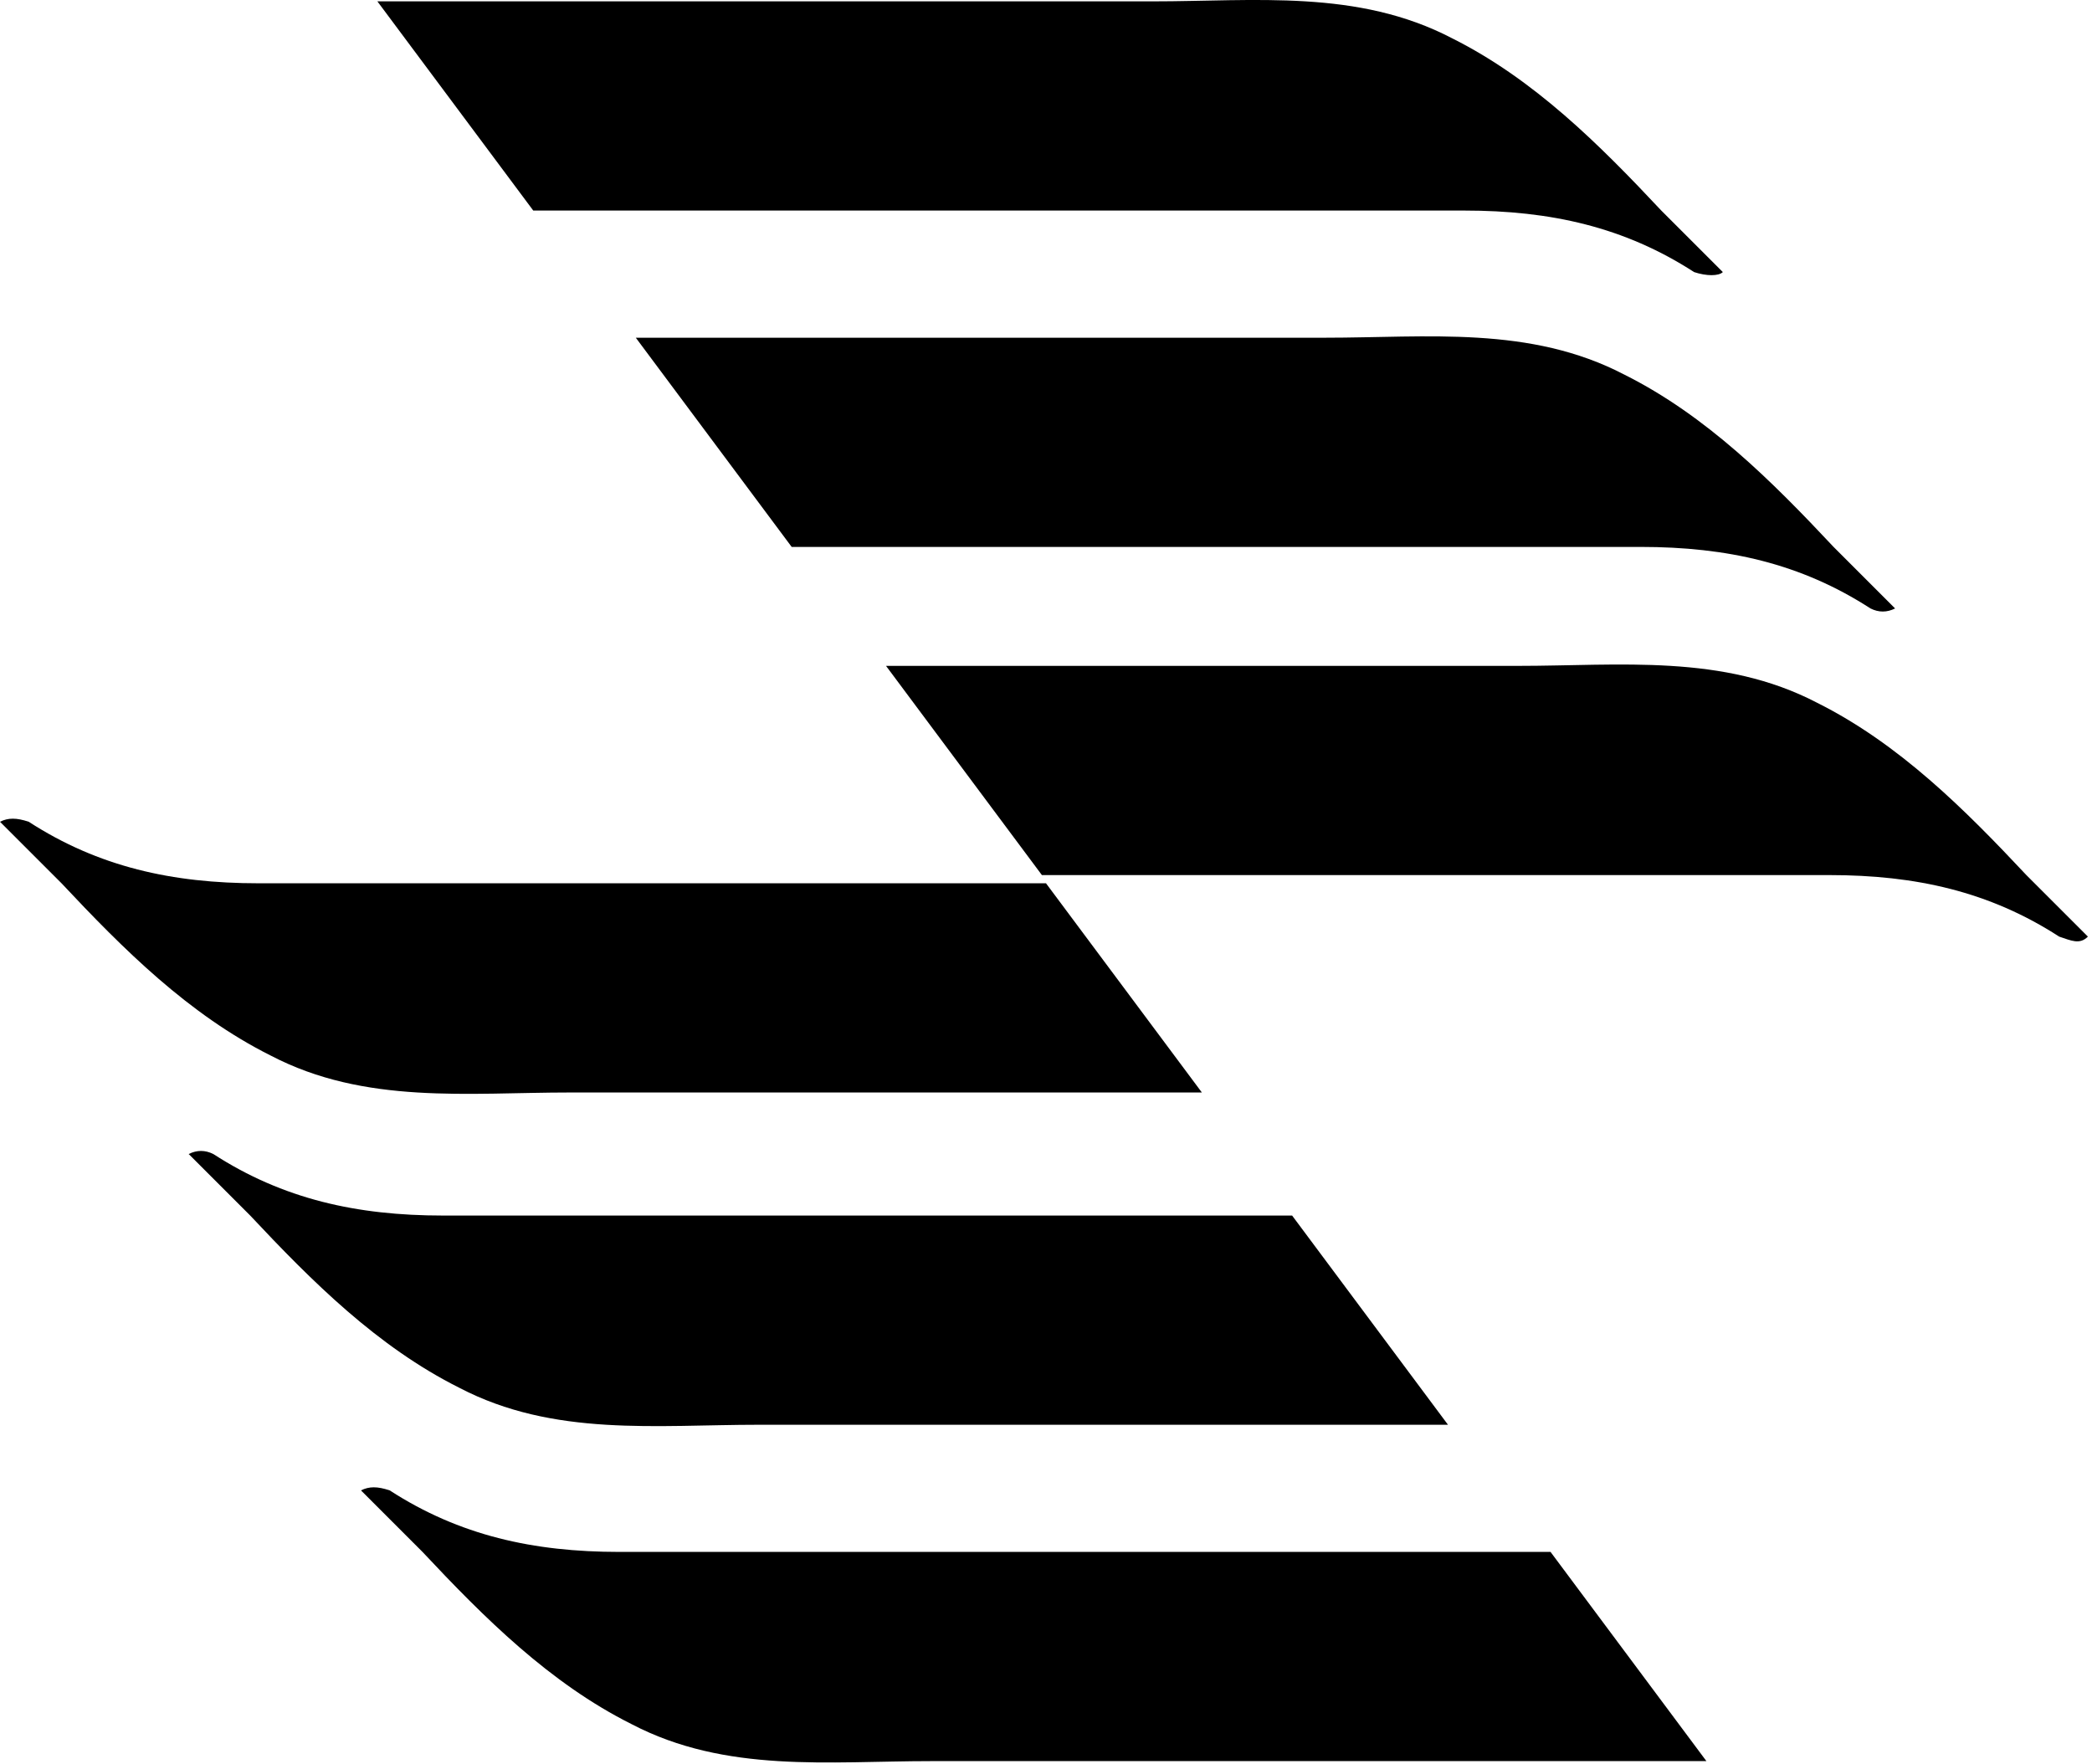<svg width="51" height="43" viewBox="0 0 51 43" fill="none" xmlns="http://www.w3.org/2000/svg">
<path d="M42 6.633C41.5 6.133 41 5.633 40.5 5.133C39 3.533 37.4 1.933 35.4 0.933C33.1 -0.267 30.6 0.033 28.1 0.033C24.3 0.033 14.8 0.033 9.2 0.033L13 5.133C19.9 5.133 30.7 5.133 35.7 5.133C37.8 5.133 39.6 5.533 41.3 6.633C41.6 6.733 41.9 6.733 42 6.633Z" fill="#000000"/>
<path d="M46.2 14.833C45.7 14.333 45.2 13.833 44.7 13.333C43.2 11.733 41.6 10.133 39.6 9.133C37.3 7.933 34.8 8.233 32.3 8.233C29 8.233 21.1 8.233 15.5 8.233L19.3 13.333C26.1 13.333 35.4 13.333 40 13.333C42.1 13.333 43.9 13.733 45.6 14.833C45.8 14.933 46 14.933 46.2 14.833Z" fill="#000000"/>
<path d="M50.9 22.833C50.4 22.333 49.9 21.833 49.4 21.333C47.9 19.733 46.3 18.133 44.3 17.133C42 15.933 39.5 16.233 37 16.233C33.9 16.233 27.1 16.233 21.6 16.233L25.4 21.333C32 21.333 40.4 21.333 44.6 21.333C46.7 21.333 48.5 21.733 50.2 22.833C50.5 22.933 50.7 23.033 50.9 22.833Z" fill="#000000"/>
<path d="M8.8 36.333C9.3 36.833 9.8 37.333 10.3 37.833C11.8 39.433 13.4 41.033 15.4 42.033C17.7 43.233 20.2 42.933 22.7 42.933H41.6L37.8 37.833C30.9 37.833 20.1 37.833 15.1 37.833C13 37.833 11.2 37.433 9.5 36.333C9.2 36.233 9 36.233 8.8 36.333Z" fill="#000000"/>
<path d="M4.6 28.133C5.1 28.633 5.6 29.133 6.1 29.633C7.6 31.233 9.2 32.833 11.2 33.833C13.5 35.033 16 34.733 18.5 34.733H35.3L31.5 29.633C24.7 29.633 15.4 29.633 10.8 29.633C8.7 29.633 6.9 29.233 5.2 28.133C5 28.033 4.8 28.033 4.6 28.133Z" fill="#000000"/>
<path d="M0 20.033C0.5 20.533 1 21.033 1.5 21.533C3 23.133 4.6 24.733 6.6 25.733C8.9 26.933 11.4 26.633 13.9 26.633H29.3L25.5 21.533C18.9 21.533 10.5 21.533 6.3 21.533C4.2 21.533 2.4 21.133 0.7 20.033C0.4 19.933 0.2 19.933 0 20.033Z" fill="#000000"/>
</svg>